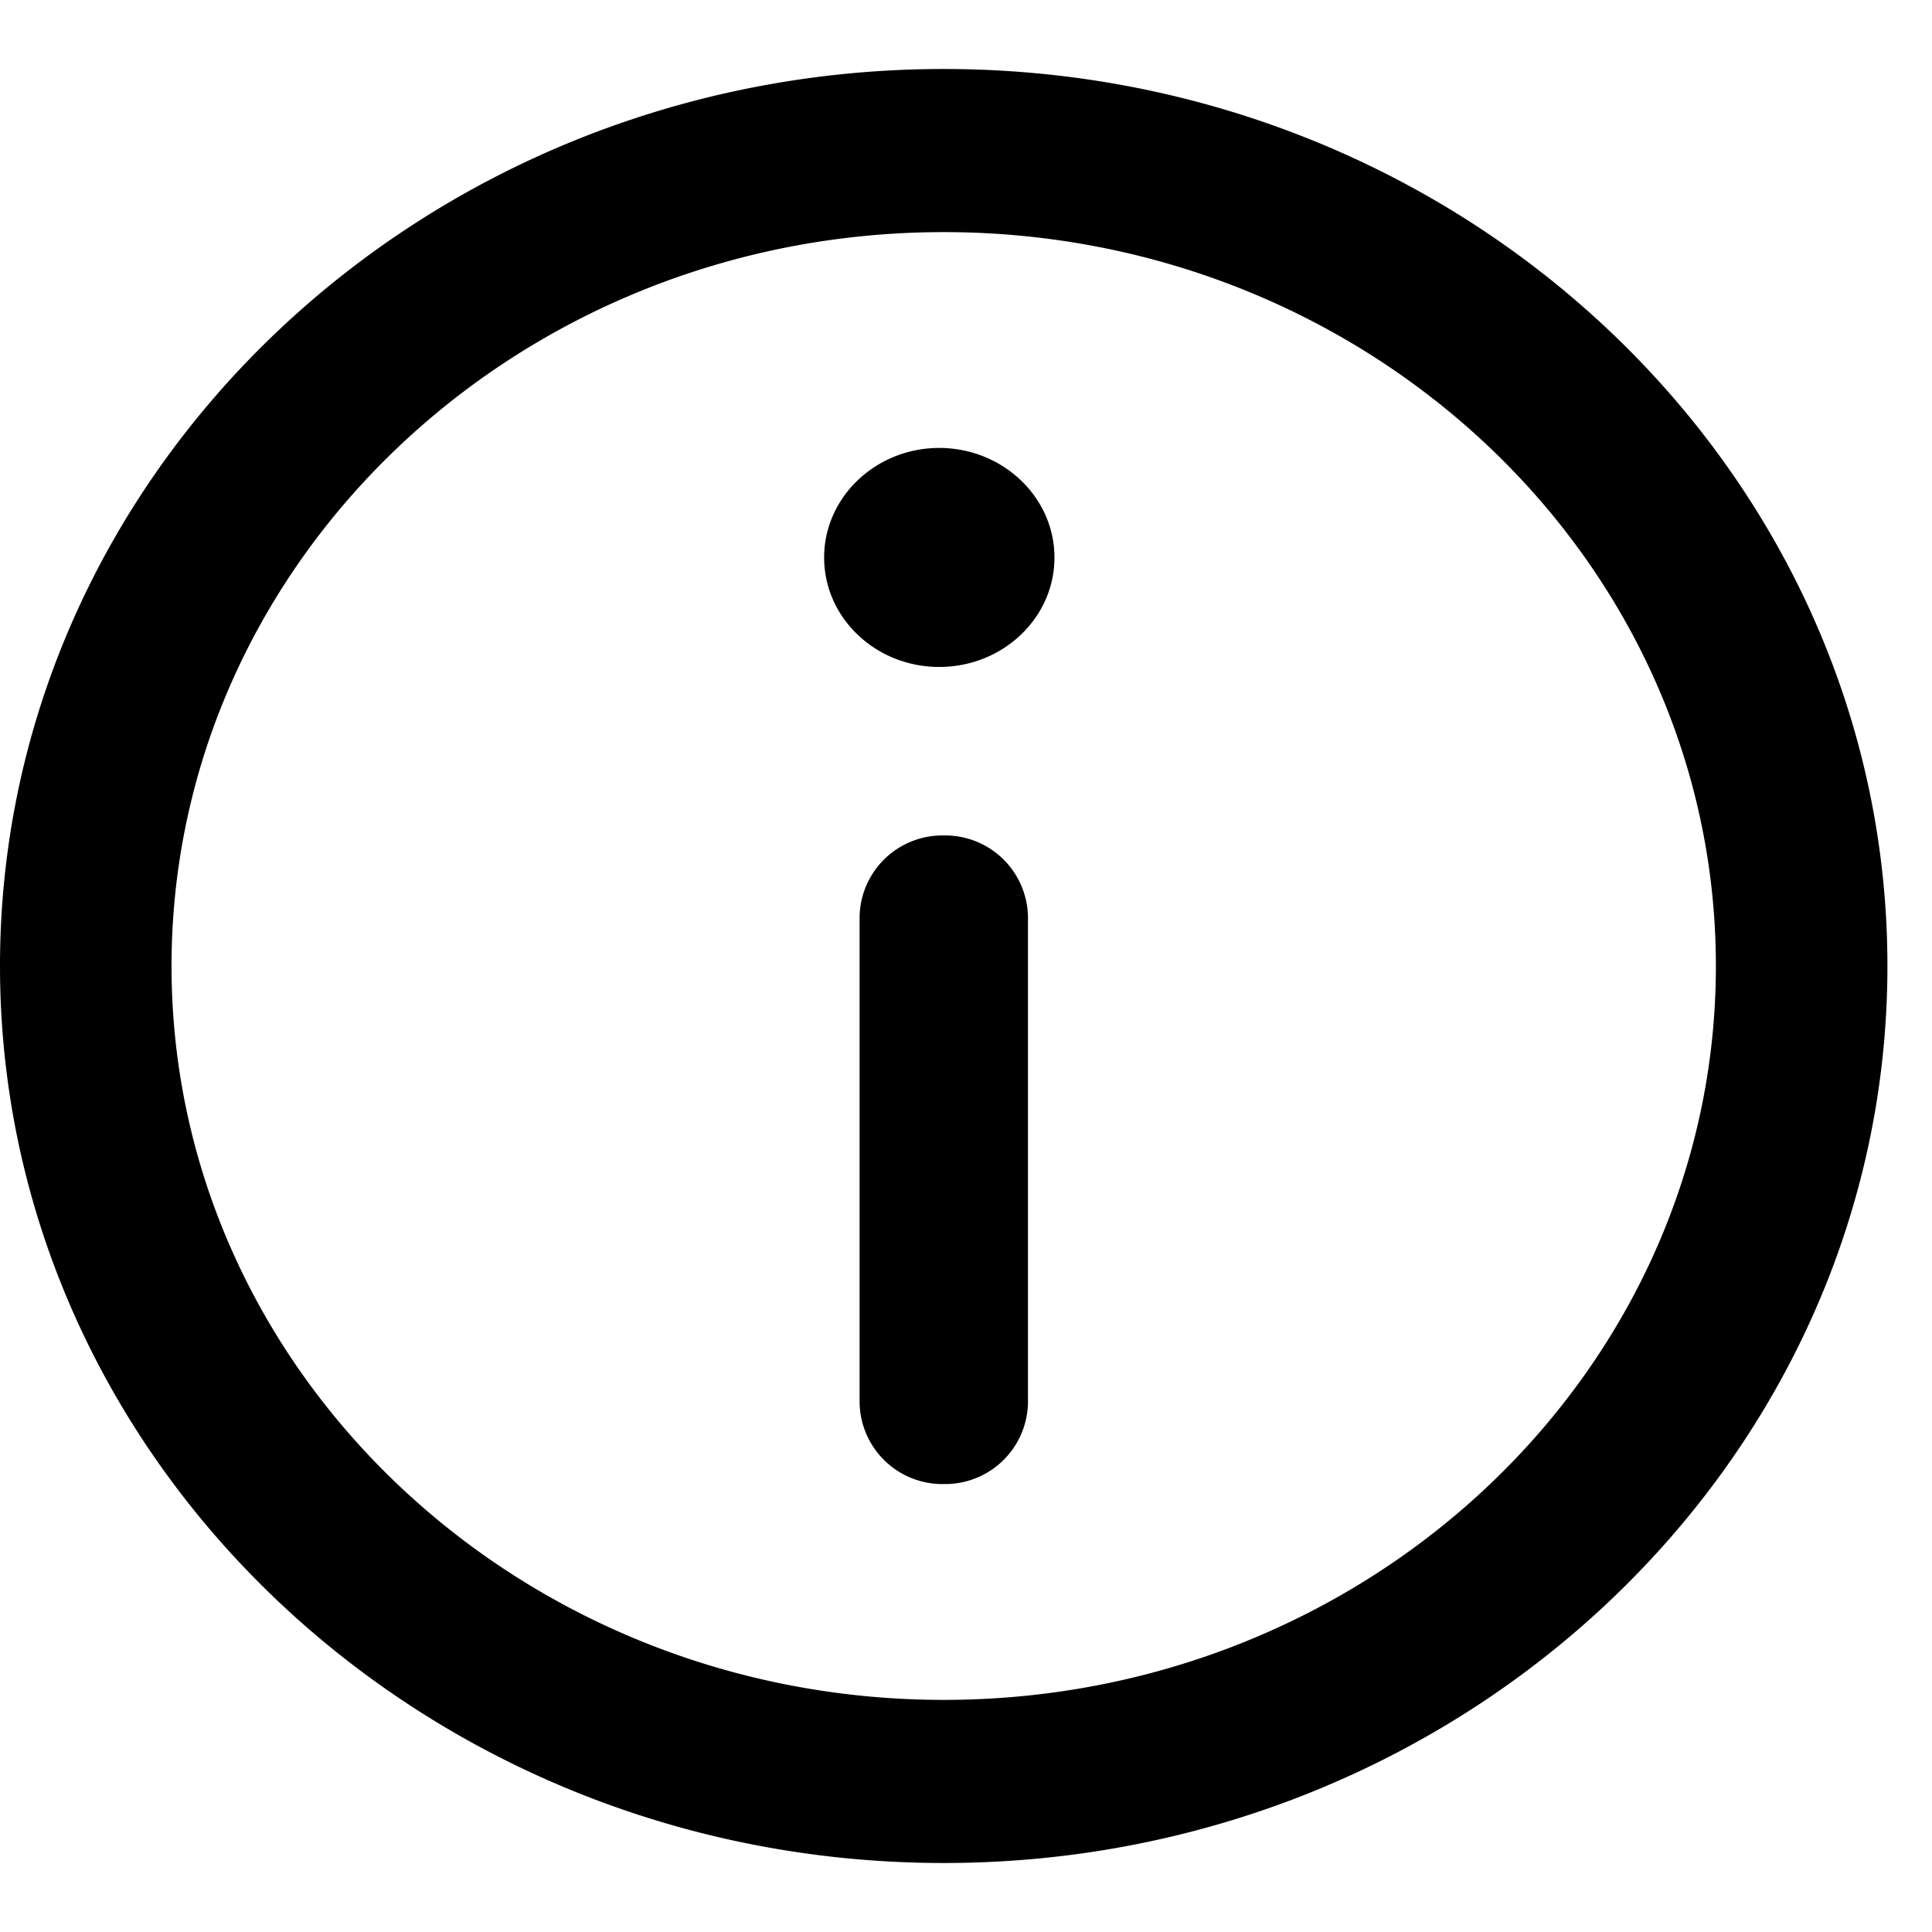 <svg xmlns="http://www.w3.org/2000/svg" viewBox="0 0 14 14" class="WorksInCountry_infoIcon__h3IlK"><path fill-rule="evenodd" d="M6.839.5c3.77 0 6.838 2.916 6.838 6.5s-3.068 6.5-6.838 6.5C3.068 13.5 0 10.584 0 7S3.068.5 6.839.5Zm0 1.182C3.753 1.682 1.243 4.068 1.243 7c0 2.932 2.51 5.318 5.596 5.318 3.085 0 5.595-2.386 5.595-5.318 0-2.932-2.51-5.318-5.595-5.318Zm0 4.372a.6.6 0 0 1 .61.587v3.525a.6.6 0 0 1-.61.588.6.6 0 0 1-.61-.588V6.641a.6.6 0 0 1 .61-.587Zm-.033-2.808c.46 0 .835.357.835.794 0 .438-.374.793-.835.793-.46 0-.834-.355-.834-.793 0-.437.374-.794.834-.794Z"></path></svg>